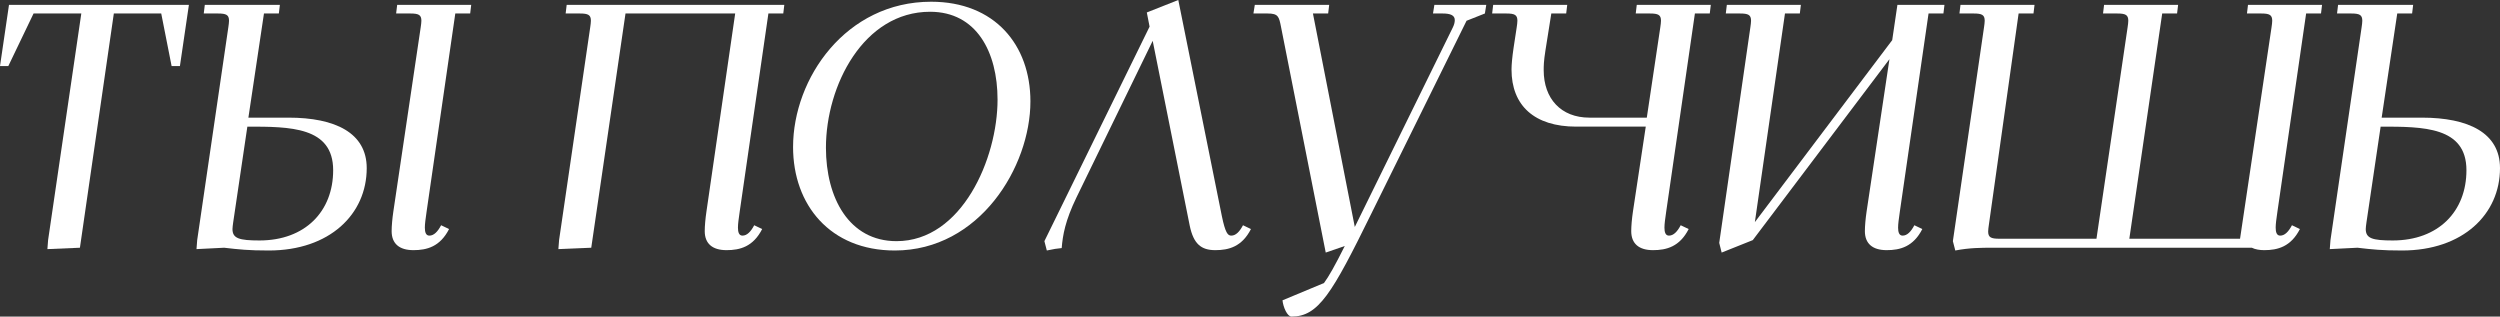 <?xml version="1.0" encoding="UTF-8"?> <svg xmlns="http://www.w3.org/2000/svg" viewBox="0 0 578.051 73.2" fill="none"><rect x="0" y="0" width="578.051" height="73.2" fill="#333333" stroke="none"/><path d="M0 15.28L2.08 1.12H43.68L41.6 15.28H39.68L37.28 3.12H26.32L18.48 57.28L10.96 57.6L11.12 55.52L18.8 3.12H7.76L1.92 15.28H0Z" fill="white"></path><path d="M45.434 57.6L45.594 55.52L52.794 6.32C52.874 5.76 52.954 5.2 52.954 4.8C52.954 3.44 52.314 3.12 50.394 3.12H47.114L47.354 1.12H64.714L64.474 3.12H61.034L57.434 27.2H66.714C77.514 27.2 84.794 30.72 84.794 38.88C84.794 49.52 76.234 57.92 62.154 57.92C57.434 57.92 55.274 57.68 51.834 57.28L45.434 57.6ZM53.754 52.96C53.754 55.12 55.274 55.6 59.994 55.6C70.554 55.6 77.034 48.88 77.034 39.36C77.034 29.28 67.034 29.28 57.194 29.28L53.914 51.44C53.834 52 53.754 52.64 53.754 52.96ZM90.554 53.44C90.554 52.24 90.714 50.48 90.954 48.88L97.274 6.32C97.354 5.76 97.434 5.2 97.434 4.8C97.434 3.44 96.794 3.12 94.874 3.12H91.594L91.834 1.12H108.954L108.714 3.12H105.274L98.634 48.96C98.394 50.64 98.234 51.76 98.234 52.64C98.234 53.68 98.474 54.48 99.275 54.48C100.314 54.48 101.194 53.6 101.994 52.08L103.834 52.96C101.754 57.04 98.714 57.84 95.594 57.84C92.314 57.84 90.554 56.32 90.554 53.44Z" fill="white"></path><path d="M129.109 57.6L129.269 55.52L136.469 6.32C136.549 5.76 136.629 5.2 136.629 4.8C136.629 3.44 135.989 3.12 134.07 3.12H130.789L131.029 1.12H181.349L181.109 3.12H177.669L171.029 48.96C170.789 50.64 170.629 51.76 170.629 52.64C170.629 53.68 170.869 54.48 171.669 54.48C172.709 54.48 173.589 53.6 174.389 52.08L176.229 52.96C174.149 57.04 171.109 57.84 167.989 57.84C164.709 57.84 162.949 56.32 162.949 53.44C162.949 52.24 163.109 50.48 163.349 48.88L169.989 3.12H144.629L136.709 57.28L129.109 57.6Z" fill="white"></path><path d="M183.374 34C183.374 18.08 195.614 0.4 215.294 0.4C230.014 0.4 238.254 10.4 238.254 23.44C238.254 38.56 226.494 57.92 206.894 57.92C191.934 57.92 183.374 47.36 183.374 34ZM190.974 34.16C190.974 45.68 196.254 55.76 207.294 55.76C222.414 55.76 230.654 36.64 230.654 23.04C230.654 12 225.774 2.72 215.054 2.72C199.694 2.72 190.974 19.76 190.974 34.16Z" fill="white"></path><path d="M241.486 55.76L265.806 6.16L265.166 2.88L272.446 0L282.525 50C283.325 53.84 283.885 54.48 284.687 54.48C285.726 54.48 286.606 53.6 287.406 52.08L289.245 52.96C287.166 57.04 284.124 57.84 281.006 57.84C277.727 57.84 275.965 56.4 275.085 52.16L266.526 9.44L248.926 45.6C246.286 51.04 245.726 54.4 245.486 57.36C244.526 57.44 243.486 57.6 242.046 57.92L241.486 55.76Z" fill="white"></path><path d="M289.818 3.12L290.137 1.12H307.336L307.097 3.12H303.578L313.257 52.48L335.897 6.4C336.217 5.76 336.376 5.2 336.376 4.64C336.376 3.52 335.337 3.12 333.577 3.12H331.338L331.658 1.12H343.656L343.337 3.12L339.098 4.8L317.098 49.36C307.976 67.92 304.857 73.2 298.617 73.2C297.657 73.2 296.698 71.04 296.538 69.44L306.137 65.44C307.257 63.92 308.699 61.36 310.938 56.88L306.537 58.4L296.218 6.32C295.738 3.84 295.578 3.12 293.096 3.12H289.818Z" fill="white"></path><path d="M345.013 3.12L345.253 1.12H362.375L362.135 3.12H358.694L357.334 11.68C356.934 14.24 356.934 15.28 356.934 16.24C356.934 22.8 360.935 27.2 367.493 27.2H380.774L383.895 6.32C383.975 5.76 384.055 5.2 384.055 4.8C384.055 3.44 383.415 3.12 381.493 3.12H378.215L378.454 1.12H395.574L395.334 3.12H391.895L385.255 48.96C385.015 50.64 384.855 51.76 384.855 52.64C384.855 53.68 385.095 54.48 385.894 54.48C386.934 54.48 387.814 53.6 388.613 52.08L390.455 52.96C388.374 57.04 385.335 57.84 382.213 57.84C378.934 57.84 377.175 56.32 377.175 53.44C377.175 52.24 377.335 50.48 377.575 48.88L380.534 29.28H364.454C354.775 29.28 349.494 24.4 349.494 16.08C349.494 14.96 349.654 13.2 349.974 11.04L350.694 6.32C350.774 5.76 350.854 5.2 350.854 4.8C350.854 3.44 350.214 3.12 348.295 3.12H345.013Z" fill="white"></path><path d="M397.52 56.16L404.72 6.32C404.8 5.76 404.88 5.2 404.88 4.8C404.88 3.44 404.241 3.12 402.319 3.12H399.04L399.28 1.12H416.399L416.159 3.12H412.72L405.76 51.36L437.519 9.28L438.719 1.12H449.6L449.36 3.12H445.919L439.278 48.96C439.039 50.64 438.879 51.76 438.879 52.64C438.879 53.68 439.119 54.48 439.918 54.48C440.96 54.48 441.84 53.6 442.64 52.08L444.479 52.96C442.4 57.04 439.358 57.84 436.24 57.84C432.958 57.84 431.199 56.32 431.199 53.44C431.199 52.24 431.359 50.48 431.599 48.88L436.879 13.68L405.28 55.52L398.08 58.4L397.52 56.16Z" fill="white"></path><path d="M451.544 55.76L458.744 6.32C458.824 5.76 458.904 5.2 458.904 4.8C458.904 3.44 458.264 3.12 456.345 3.12H453.064L453.304 1.12H470.425L470.185 3.12H466.744L459.864 52C459.784 52.56 459.704 53.12 459.704 53.52C459.704 54.88 460.344 55.2 462.266 55.2H484.745L491.945 6.32C492.025 5.76 492.105 5.2 492.105 4.8C492.105 3.44 491.465 3.12 489.544 3.12H486.265L486.505 1.12H503.624L503.384 3.12H499.945L492.345 55.2H517.944L525.224 6.32C525.304 5.76 525.384 5.2 525.384 4.8C525.384 3.44 524.744 3.12 522.825 3.12H519.543L519.783 1.12H536.905L536.665 3.12H533.224L526.583 48.96C526.343 50.64 526.183 51.76 526.183 52.64C526.183 53.68 526.423 54.48 527.223 54.48C528.265 54.48 529.145 53.6 529.945 52.08L531.784 52.96C529.705 57.04 526.663 57.84 523.544 57.84C522.505 57.84 521.465 57.68 520.665 57.28H460.584C458.264 57.28 455.385 57.28 452.104 57.92L451.544 55.76Z" fill="white"></path><path d="M538.692 57.6L538.852 55.52L546.052 6.32C546.132 5.76 546.212 5.2 546.212 4.8C546.212 3.44 545.572 3.12 543.65 3.12H540.371L540.611 1.12H557.97L557.73 3.12H554.291L550.69 27.2H559.972C570.771 27.2 578.051 30.72 578.051 38.88C578.051 49.52 569.491 57.92 555.411 57.92C550.69 57.92 548.531 57.68 545.089 57.28L538.692 57.6ZM547.011 52.96C547.011 55.12 548.531 55.6 553.252 55.6C563.811 55.6 570.291 48.88 570.291 39.36C570.291 29.28 560.292 29.28 550.45 29.28L547.171 51.44C547.091 52 547.011 52.64 547.011 52.96Z" fill="white"></path></svg> 